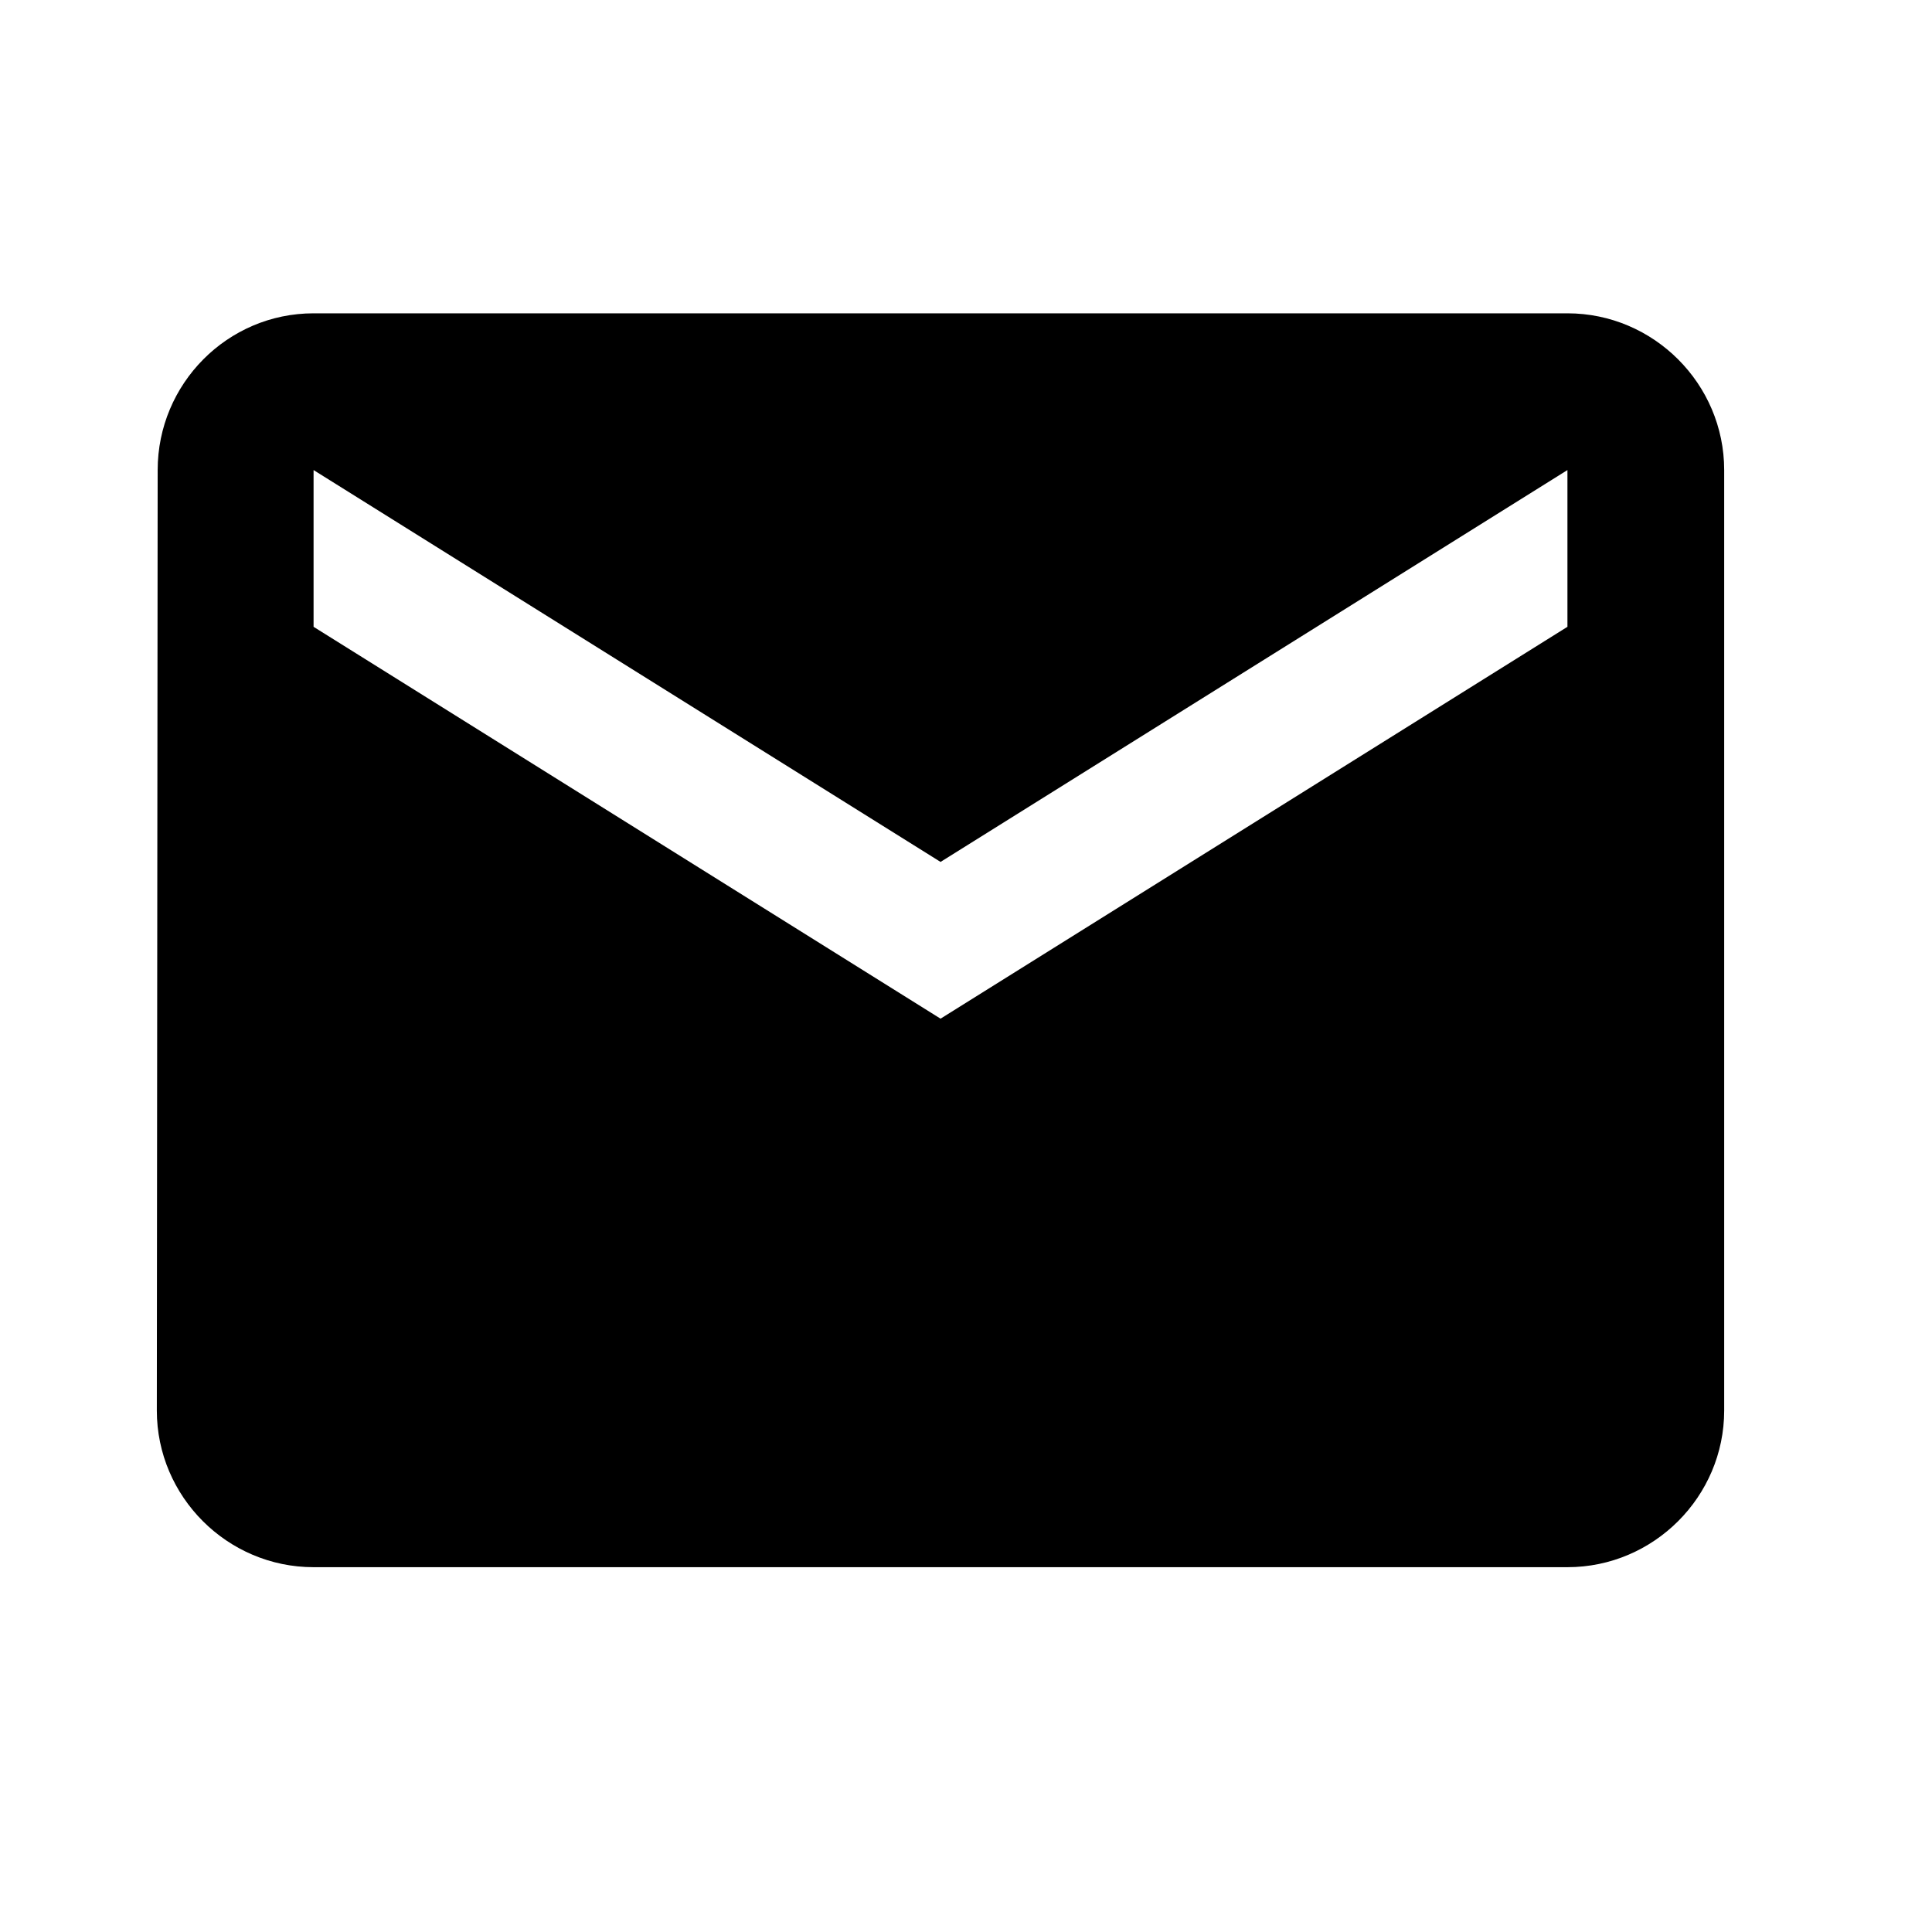 <svg width="23" height="23" viewBox="0 0 23 23" fill="none" xmlns="http://www.w3.org/2000/svg">
<path d="M18.66 3.73H3.733C2.707 3.73 1.877 4.57 1.877 5.596L1.867 16.792C1.867 17.818 2.707 18.657 3.733 18.657H18.66C19.686 18.657 20.526 17.818 20.526 16.792V5.596C20.526 4.57 19.686 3.73 18.66 3.73ZM18.66 7.462L11.197 12.127L3.733 7.462V5.596L11.197 10.261L18.66 5.596V7.462Z" fill="black"/>
</svg>
